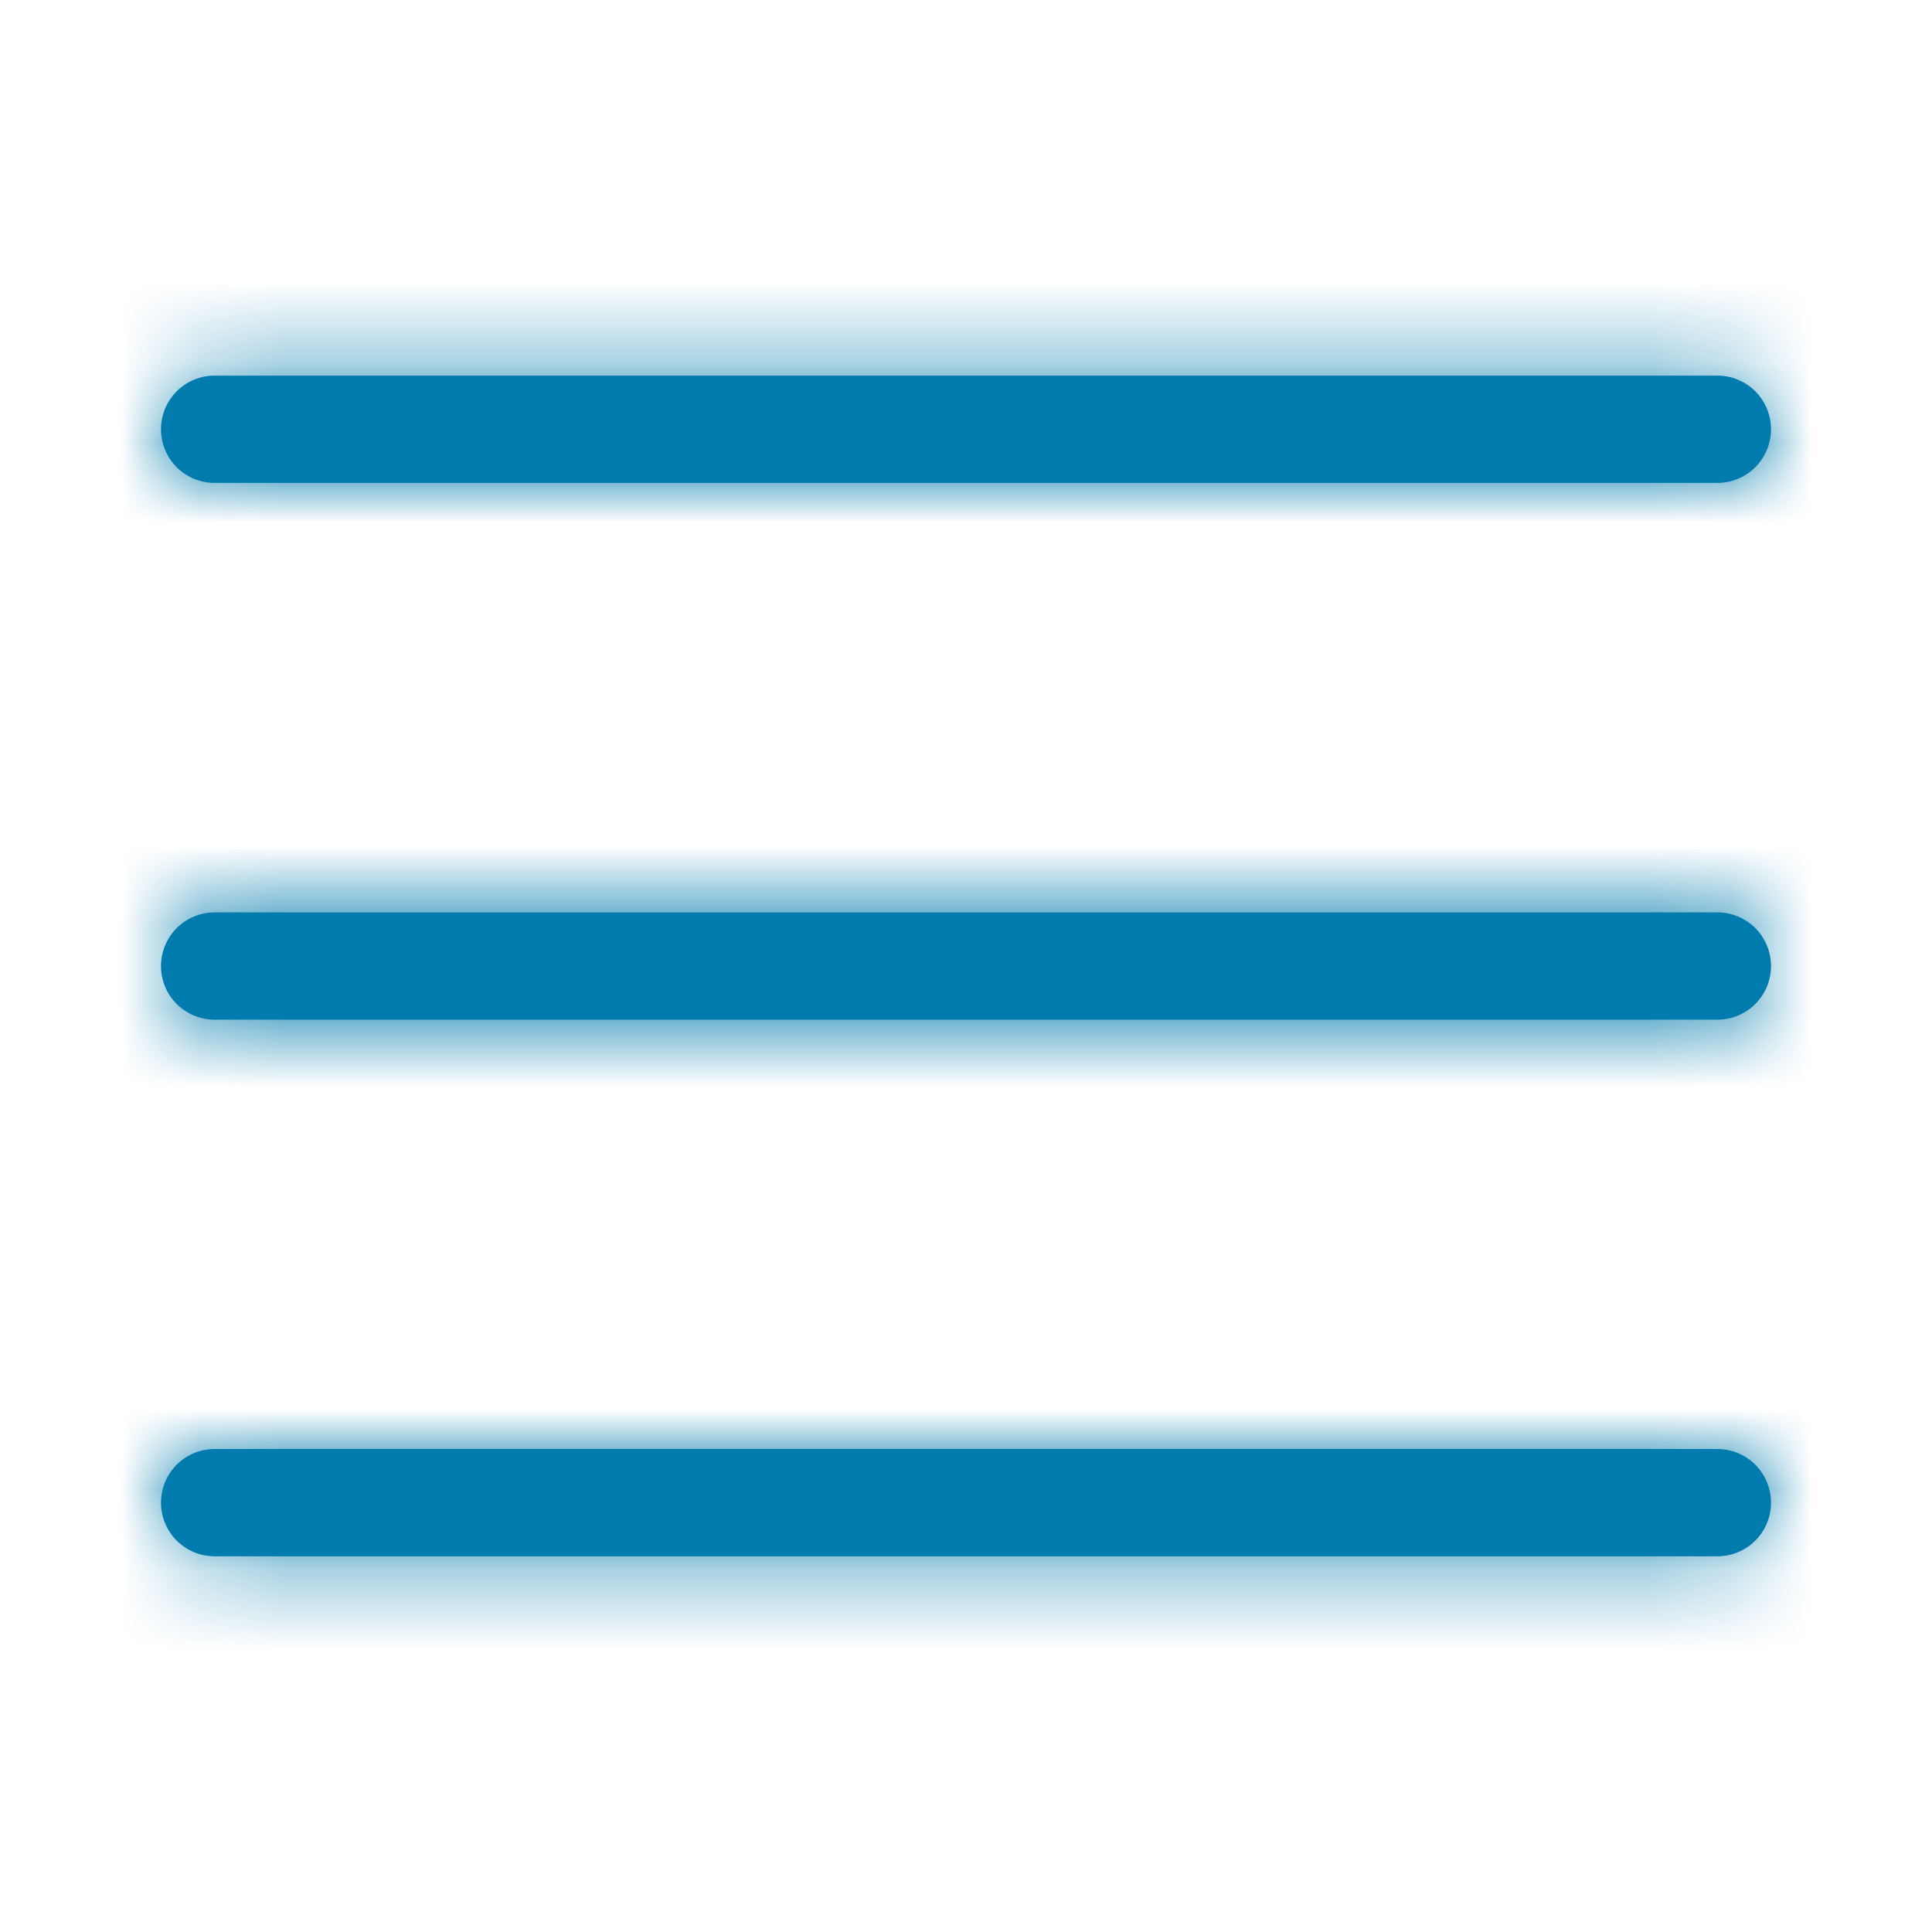 <svg width="24" height="24" viewBox="0 0 24 24" fill="none" xmlns="http://www.w3.org/2000/svg">
<mask id="path-1-inside-1_3103_42100" fill="white">
<path d="M21.333 19.333H2.667C2.49 19.333 2.32 19.263 2.195 19.138C2.07 19.013 2 18.843 2 18.667C2 18.49 2.07 18.32 2.195 18.195C2.32 18.07 2.49 18 2.667 18H21.333C21.51 18 21.68 18.07 21.805 18.195C21.93 18.32 22 18.49 22 18.667C22 18.843 21.93 19.013 21.805 19.138C21.68 19.263 21.51 19.333 21.333 19.333Z"/>
</mask>
<path d="M21.333 19.333H2.667C2.49 19.333 2.32 19.263 2.195 19.138C2.07 19.013 2 18.843 2 18.667C2 18.49 2.07 18.32 2.195 18.195C2.32 18.07 2.49 18 2.667 18H21.333C21.51 18 21.68 18.07 21.805 18.195C21.93 18.32 22 18.49 22 18.667C22 18.843 21.93 19.013 21.805 19.138C21.68 19.263 21.51 19.333 21.333 19.333Z" fill="#007BAD"/>
<path d="M2 18.667H0.5H2ZM21.333 17.833H2.667V20.833H21.333V17.833ZM2.667 17.833C2.888 17.833 3.1 17.921 3.256 18.077L1.135 20.199C1.541 20.605 2.092 20.833 2.667 20.833V17.833ZM3.256 18.077C3.412 18.234 3.5 18.446 3.5 18.667H0.5C0.5 19.241 0.728 19.792 1.135 20.199L3.256 18.077ZM3.5 18.667C3.5 18.888 3.412 19.1 3.256 19.256L1.135 17.135C0.728 17.541 0.5 18.092 0.5 18.667H3.5ZM3.256 19.256C3.1 19.412 2.888 19.5 2.667 19.5V16.5C2.092 16.5 1.541 16.728 1.135 17.135L3.256 19.256ZM2.667 19.5H21.333V16.5H2.667V19.5ZM21.333 19.5C21.112 19.5 20.9 19.412 20.744 19.256L22.865 17.135C22.459 16.728 21.908 16.5 21.333 16.5V19.5ZM20.744 19.256C20.588 19.1 20.5 18.888 20.5 18.667H23.5C23.5 18.092 23.272 17.541 22.865 17.135L20.744 19.256ZM20.5 18.667C20.5 18.446 20.588 18.234 20.744 18.077L22.865 20.199C23.272 19.792 23.5 19.241 23.5 18.667H20.5ZM20.744 18.077C20.9 17.921 21.112 17.833 21.333 17.833V20.833C21.908 20.833 22.459 20.605 22.865 20.199L20.744 18.077Z" fill="#007BAD" mask="url(#path-1-inside-1_3103_42100)"/>
<mask id="path-3-inside-2_3103_42100" fill="white">
<path d="M21.333 12.667H2.667C2.49 12.667 2.32 12.597 2.195 12.472C2.07 12.347 2 12.178 2 12.001C2 11.824 2.07 11.654 2.195 11.529C2.32 11.404 2.49 11.334 2.667 11.334H21.333C21.51 11.334 21.68 11.404 21.805 11.529C21.93 11.654 22 11.824 22 12.001C22 12.178 21.93 12.347 21.805 12.472C21.68 12.597 21.51 12.667 21.333 12.667Z"/>
</mask>
<path d="M21.333 12.667H2.667C2.49 12.667 2.32 12.597 2.195 12.472C2.07 12.347 2 12.178 2 12.001C2 11.824 2.07 11.654 2.195 11.529C2.32 11.404 2.49 11.334 2.667 11.334H21.333C21.51 11.334 21.68 11.404 21.805 11.529C21.93 11.654 22 11.824 22 12.001C22 12.178 21.93 12.347 21.805 12.472C21.68 12.597 21.51 12.667 21.333 12.667Z" fill="#007BAD"/>
<path d="M2 12.001H0.5H2ZM21.333 11.167H2.667V14.167H21.333V11.167ZM2.667 11.167C2.888 11.167 3.1 11.255 3.256 11.411L1.135 13.533C1.541 13.939 2.092 14.167 2.667 14.167V11.167ZM3.256 11.411C3.412 11.568 3.5 11.78 3.5 12.001H0.5C0.5 12.575 0.728 13.126 1.135 13.533L3.256 11.411ZM3.5 12.001C3.5 12.222 3.412 12.434 3.256 12.59L1.135 10.469C0.728 10.875 0.5 11.426 0.5 12.001H3.5ZM3.256 12.59C3.1 12.746 2.888 12.834 2.667 12.834V9.834C2.092 9.834 1.541 10.062 1.135 10.469L3.256 12.59ZM2.667 12.834H21.333V9.834H2.667V12.834ZM21.333 12.834C21.112 12.834 20.9 12.746 20.744 12.59L22.865 10.469C22.459 10.062 21.908 9.834 21.333 9.834V12.834ZM20.744 12.59C20.588 12.434 20.5 12.222 20.5 12.001H23.5C23.5 11.426 23.272 10.875 22.865 10.469L20.744 12.59ZM20.5 12.001C20.5 11.78 20.588 11.568 20.744 11.411L22.865 13.533C23.272 13.126 23.5 12.575 23.5 12.001H20.5ZM20.744 11.411C20.9 11.255 21.112 11.167 21.333 11.167V14.167C21.908 14.167 22.459 13.939 22.865 13.533L20.744 11.411Z" fill="#007BAD" mask="url(#path-3-inside-2_3103_42100)"/>
<mask id="path-5-inside-3_3103_42100" fill="white">
<path d="M21.333 5.999H2.667C2.49 5.999 2.32 5.929 2.195 5.804C2.07 5.679 2 5.509 2 5.333C2 5.156 2.07 4.986 2.195 4.861C2.32 4.736 2.49 4.666 2.667 4.666H21.333C21.51 4.666 21.68 4.736 21.805 4.861C21.93 4.986 22 5.156 22 5.333C22 5.509 21.93 5.679 21.805 5.804C21.68 5.929 21.51 5.999 21.333 5.999Z"/>
</mask>
<path d="M21.333 5.999H2.667C2.49 5.999 2.32 5.929 2.195 5.804C2.07 5.679 2 5.509 2 5.333C2 5.156 2.07 4.986 2.195 4.861C2.32 4.736 2.49 4.666 2.667 4.666H21.333C21.51 4.666 21.68 4.736 21.805 4.861C21.93 4.986 22 5.156 22 5.333C22 5.509 21.93 5.679 21.805 5.804C21.68 5.929 21.51 5.999 21.333 5.999Z" fill="#007BAD"/>
<path d="M2 5.333H0.5H2ZM2.667 4.666V6.166V4.666ZM21.333 4.499H2.667V7.499H21.333V4.499ZM2.667 4.499C2.888 4.499 3.1 4.587 3.256 4.743L1.135 6.865C1.541 7.271 2.092 7.499 2.667 7.499V4.499ZM3.256 4.743C3.412 4.9 3.5 5.112 3.5 5.333H0.5C0.5 5.907 0.728 6.458 1.135 6.865L3.256 4.743ZM3.5 5.333C3.5 5.554 3.412 5.766 3.256 5.922L1.135 3.801C0.728 4.207 0.5 4.758 0.5 5.333H3.5ZM3.256 5.922C3.1 6.078 2.888 6.166 2.667 6.166V3.166C2.092 3.166 1.541 3.394 1.135 3.801L3.256 5.922ZM2.667 6.166H21.333V3.166H2.667V6.166ZM21.333 6.166C21.112 6.166 20.9 6.078 20.744 5.922L22.865 3.801C22.459 3.394 21.908 3.166 21.333 3.166V6.166ZM20.744 5.922C20.588 5.766 20.5 5.554 20.5 5.333H23.5C23.5 4.758 23.272 4.207 22.865 3.801L20.744 5.922ZM20.5 5.333C20.5 5.112 20.588 4.9 20.744 4.743L22.865 6.865C23.272 6.458 23.5 5.907 23.5 5.333H20.5ZM20.744 4.743C20.9 4.587 21.112 4.499 21.333 4.499V7.499C21.908 7.499 22.459 7.271 22.865 6.865L20.744 4.743Z" fill="#007BAD" mask="url(#path-5-inside-3_3103_42100)"/>
</svg>

